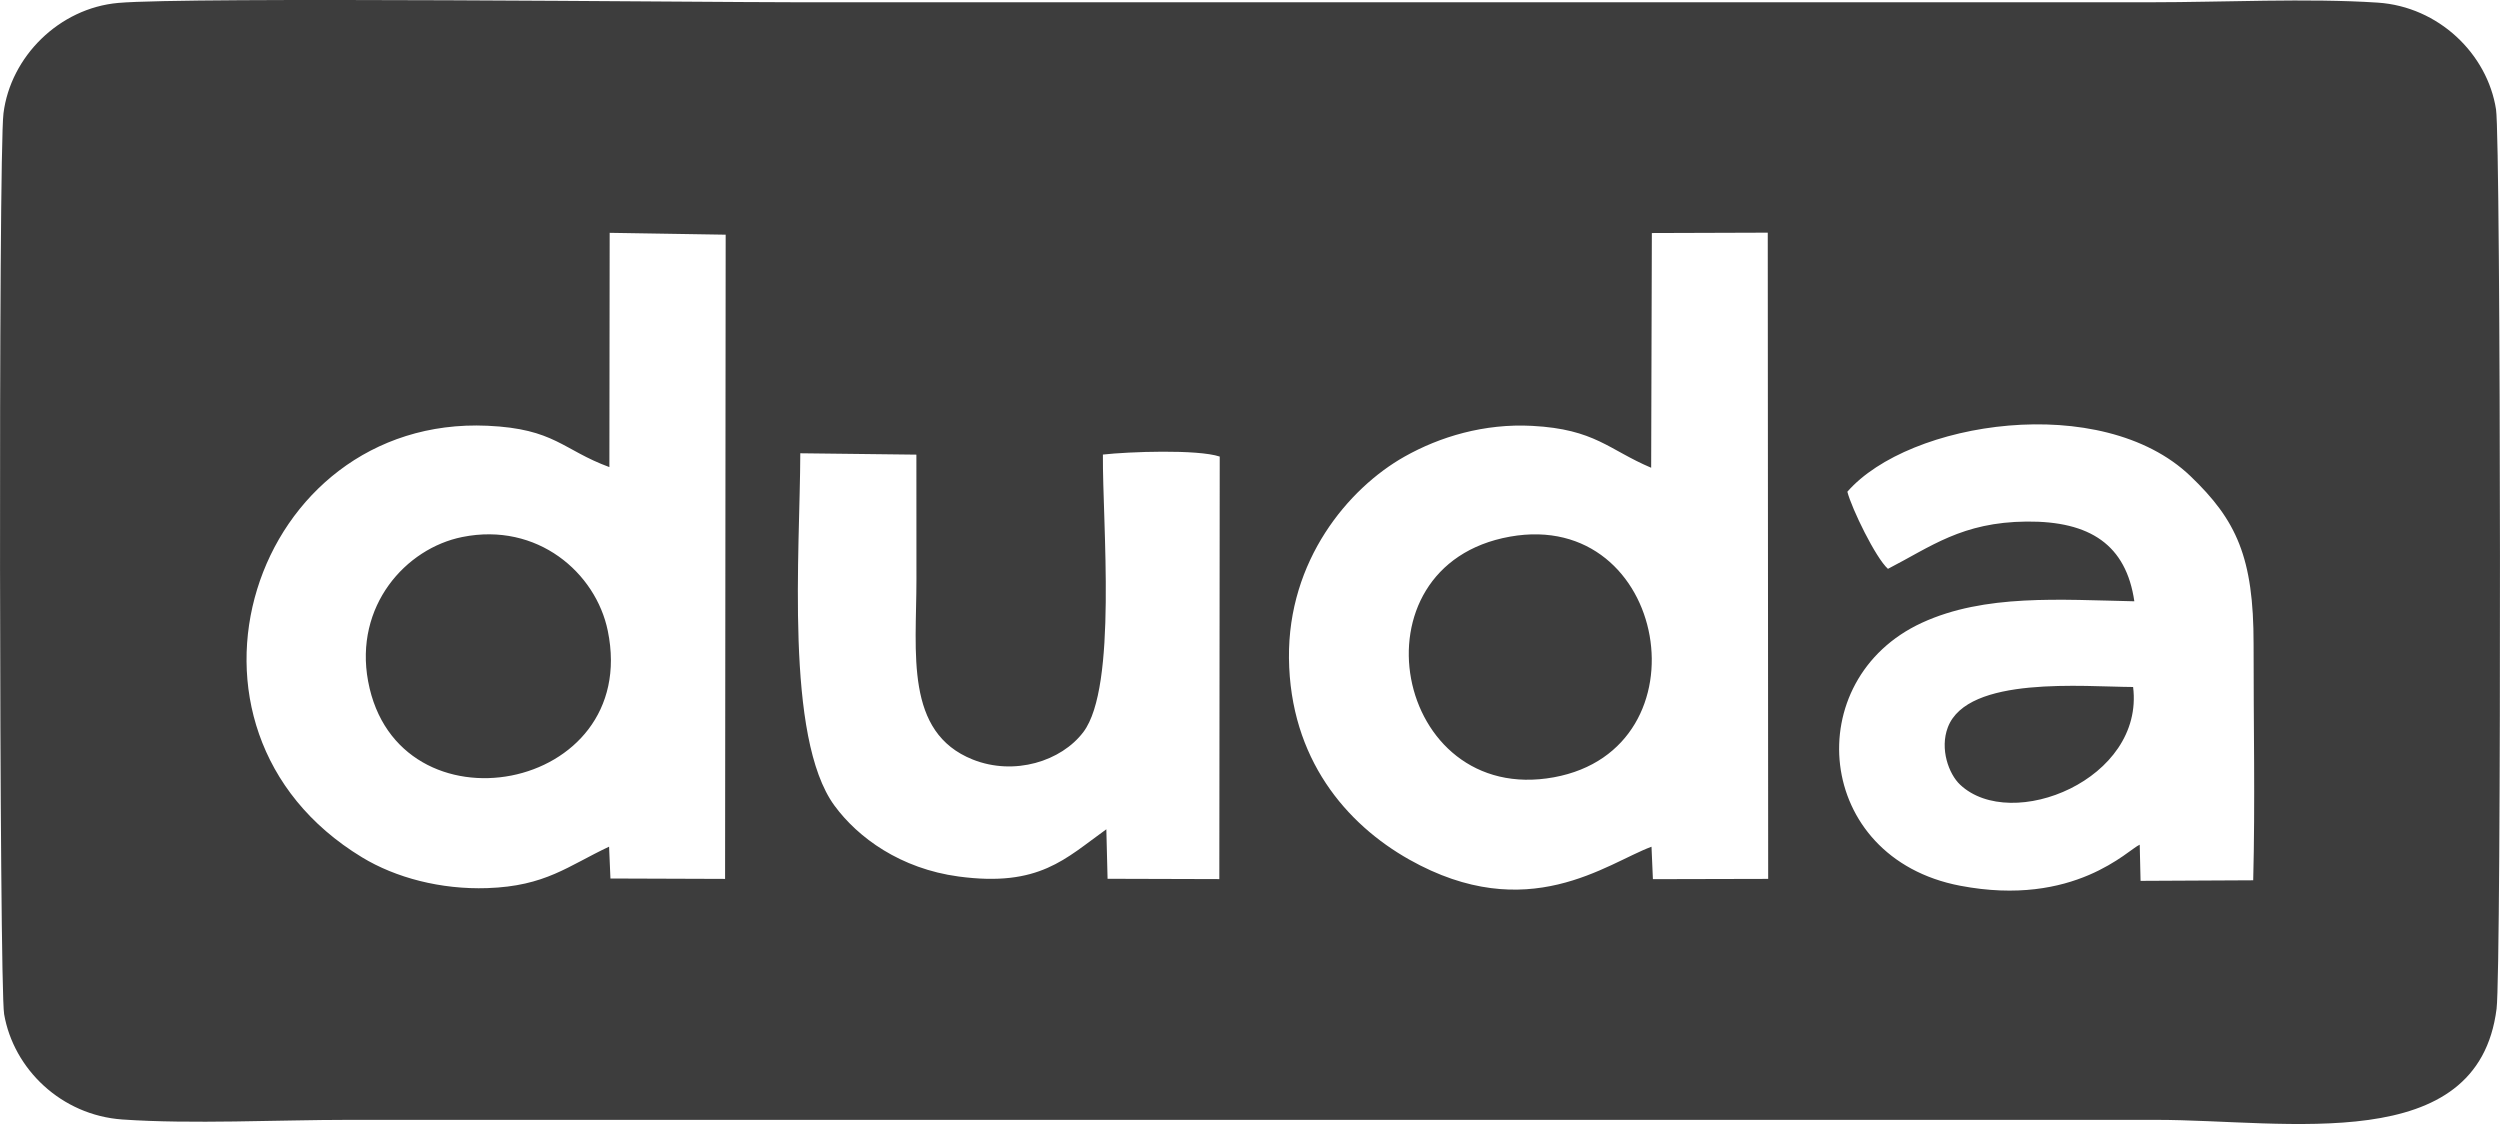 <svg xmlns="http://www.w3.org/2000/svg" xmlns:xlink="http://www.w3.org/1999/xlink" xmlns:xodm="http://www.corel.com/coreldraw/odm/2003" xml:space="preserve" width="190.786mm" height="85.779mm" style="shape-rendering:geometricPrecision; text-rendering:geometricPrecision; image-rendering:optimizeQuality; fill-rule:evenodd; clip-rule:evenodd" viewBox="0 0 2237.09 1005.82"> <defs>  <style type="text/css">       .fil0 {fill:#3D3D3D}     </style> </defs> <g id="Camada_x0020_1">    <path class="fil0" d="M990 742.07c-36.65,26.21 -59.89,51.97 -132.18,42.27 -52,-6.98 -90.07,-34.73 -111.12,-63.46 -44.58,-60.84 -30.78,-227.57 -30.57,-315.27l103.89 1.22 0.05 111.79c-0.01,65.89 -10.61,136.75 50.44,161.06 37.11,14.77 79.22,1.57 98.98,-24.69 30.46,-40.48 17,-186.02 17.43,-248.23 23.02,-2.59 84.51,-4.83 104.54,1.79l-0.36 378.11 -100 -0.29 -1.1 -44.28zm918.79 -127.32c-43.87,-0.15 -148.06,-10.39 -165.78,36.07 -7.34,19.24 0.76,41.74 10.97,51.34 45.99,43.27 165.09,-4.69 154.81,-87.42zm-557.56 -134.55c-145.13,25.84 -104.05,241.5 39.23,215.35 139.2,-25.41 102.42,-240.56 -39.23,-215.35zm-1021.83 129.41c25.96,139.91 244.27,100.16 214.48,-45.1 -10.67,-52.03 -63,-97.42 -130.1,-84 -50.82,10.17 -96.86,61.84 -84.38,129.1zm1148.13 -191.06l0.61 -210.02 103.72 -0.34 0.37 578.27 -103.15 0.24 -1.25 -29.02c-40.05,14.79 -110.56,71.36 -216.85,11.45 -56.25,-31.7 -106.61,-90.17 -107.57,-180.18 -0.93,-87.27 52.87,-151.84 103.35,-180.32 31.66,-17.87 71.41,-29.83 114.3,-27.55 56.37,2.99 68.28,21.32 106.47,37.48zm-931.98 -210.21l103.81 1.67 -0.53 576.47 -102.58 -0.36 -1.21 -28.48c-36.81,17.25 -56.74,35.32 -108.97,37.08 -41.63,1.4 -82,-9.28 -112.08,-27.54 -190.1,-115.39 -97.65,-395.54 112.19,-386.2 60.38,2.69 67.21,21.62 109.12,37l0.25 -209.64zm1107.54 231.68c55.09,-63.14 227.51,-90.01 306.9,-14.08 41.3,39.5 56.71,72.79 56.61,150.59 -0.09,69.95 1.46,141.46 -0.34,211.19l-100.8 0.51 -0.75 -32.36c-9.94,3.98 -58.22,56.28 -160.66,36.73 -131.02,-25.01 -144.13,-184.68 -34.24,-235.31 56.32,-25.94 123.88,-20.59 190.08,-19.23 -7.35,-50.43 -39.5,-71.84 -96.4,-71.34 -57.9,0.51 -85.66,22.55 -124.08,42.31 -11.02,-9.86 -32.39,-53.84 -36.32,-69zm-1649.42 467.43c8.49,49.25 51.24,90.51 105.86,94.32 61.75,4.3 138.98,0.33 202.42,0.33 539.13,0 1078.25,0 1617.38,0 117.47,0 288.03,33.31 304.71,-99.45 4.41,-35.09 3.83,-776.95 -0.49,-804.72 -7.74,-49.72 -51.37,-91.98 -105.93,-95.58 -62.35,-4.11 -138.56,-0.32 -202.42,-0.32l-1212 0c-86.32,0 -544.72,-4.95 -607.39,0.59 -52.87,4.68 -96.39,48.1 -102.71,98.85 -4.62,37.14 -3.77,780.71 0.58,805.97z"></path> </g></svg>